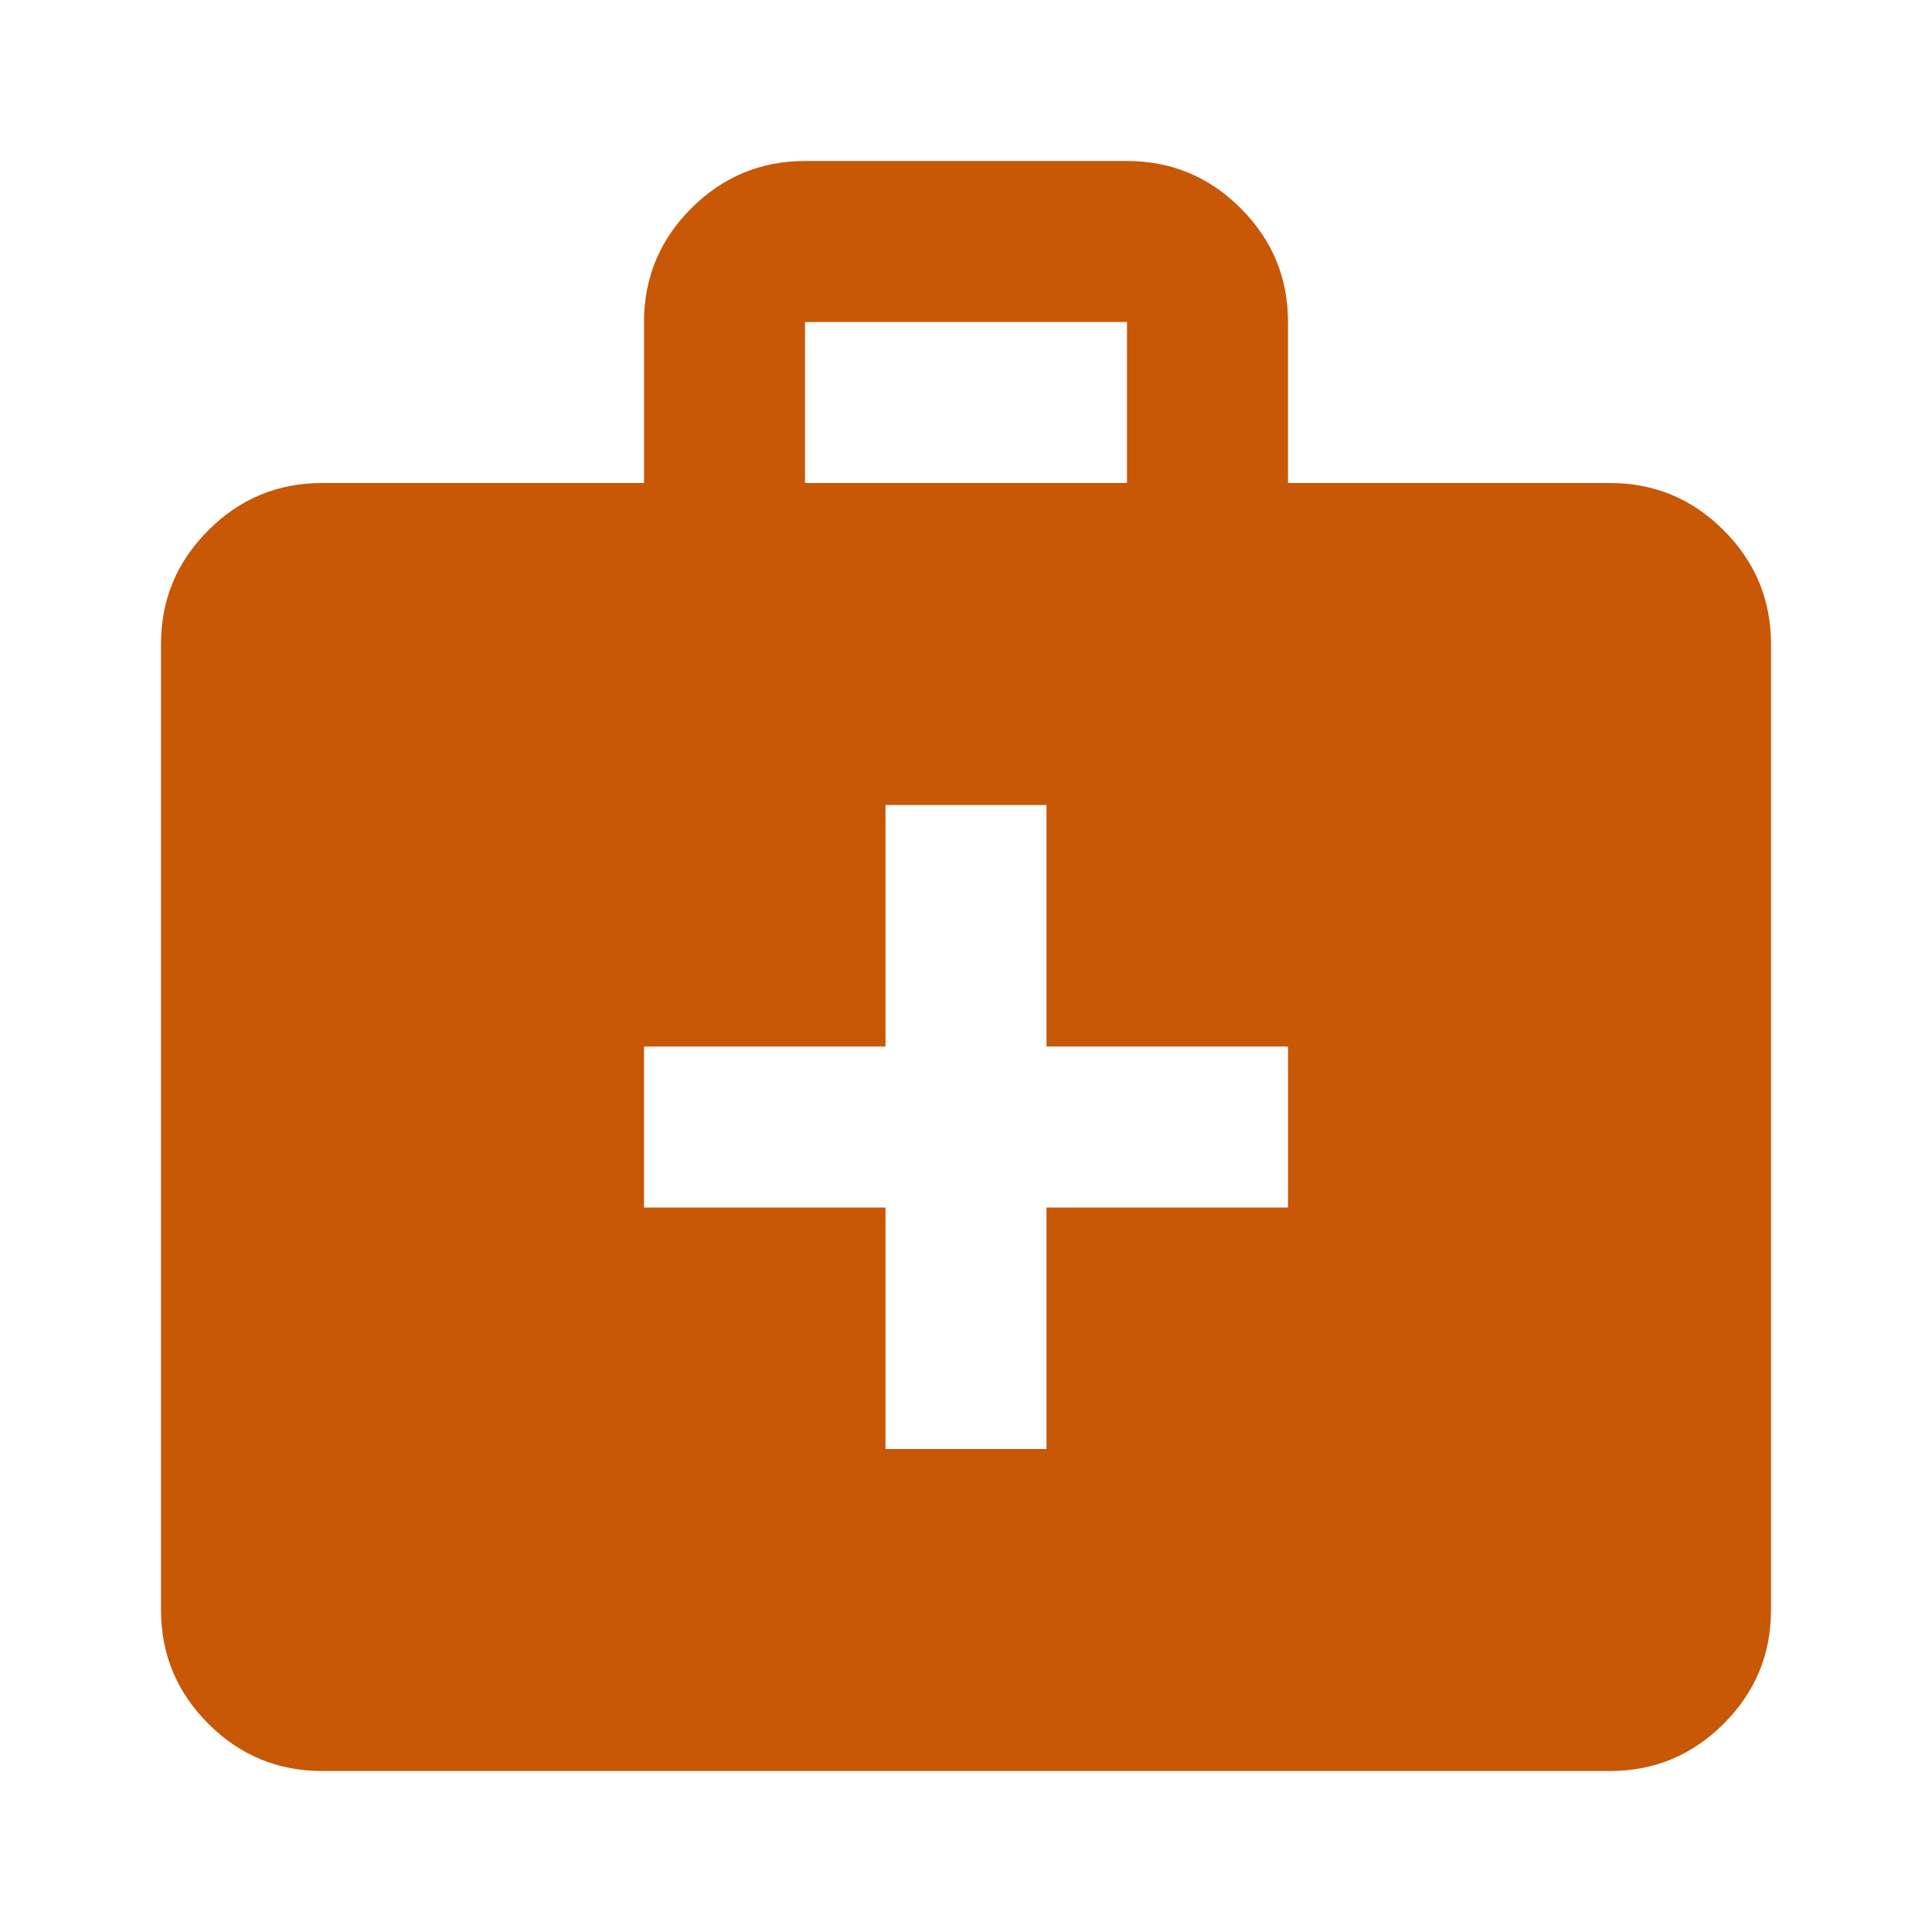 <svg width="48" height="48" viewBox="0 0 48 48" fill="none" xmlns="http://www.w3.org/2000/svg">
<path d="M8 44C6.9 44 5.958 43.608 5.175 42.825C4.392 42.042 4 41.1 4 40V16C4 14.9 4.392 13.958 5.175 13.175C5.958 12.392 6.9 12 8 12H16V8C16 6.9 16.392 5.958 17.175 5.175C17.958 4.392 18.9 4 20 4H28C29.1 4 30.042 4.392 30.825 5.175C31.608 5.958 32 6.9 32 8V12H40C41.1 12 42.042 12.392 42.825 13.175C43.608 13.958 44 14.9 44 16V40C44 41.1 43.608 42.042 42.825 42.825C42.042 43.608 41.1 44 40 44H8ZM20 12H28V8H20V12ZM22 30V36H26V30H32V26H26V20H22V26H16V30H22Z" fill="#C85706"/>
</svg>
